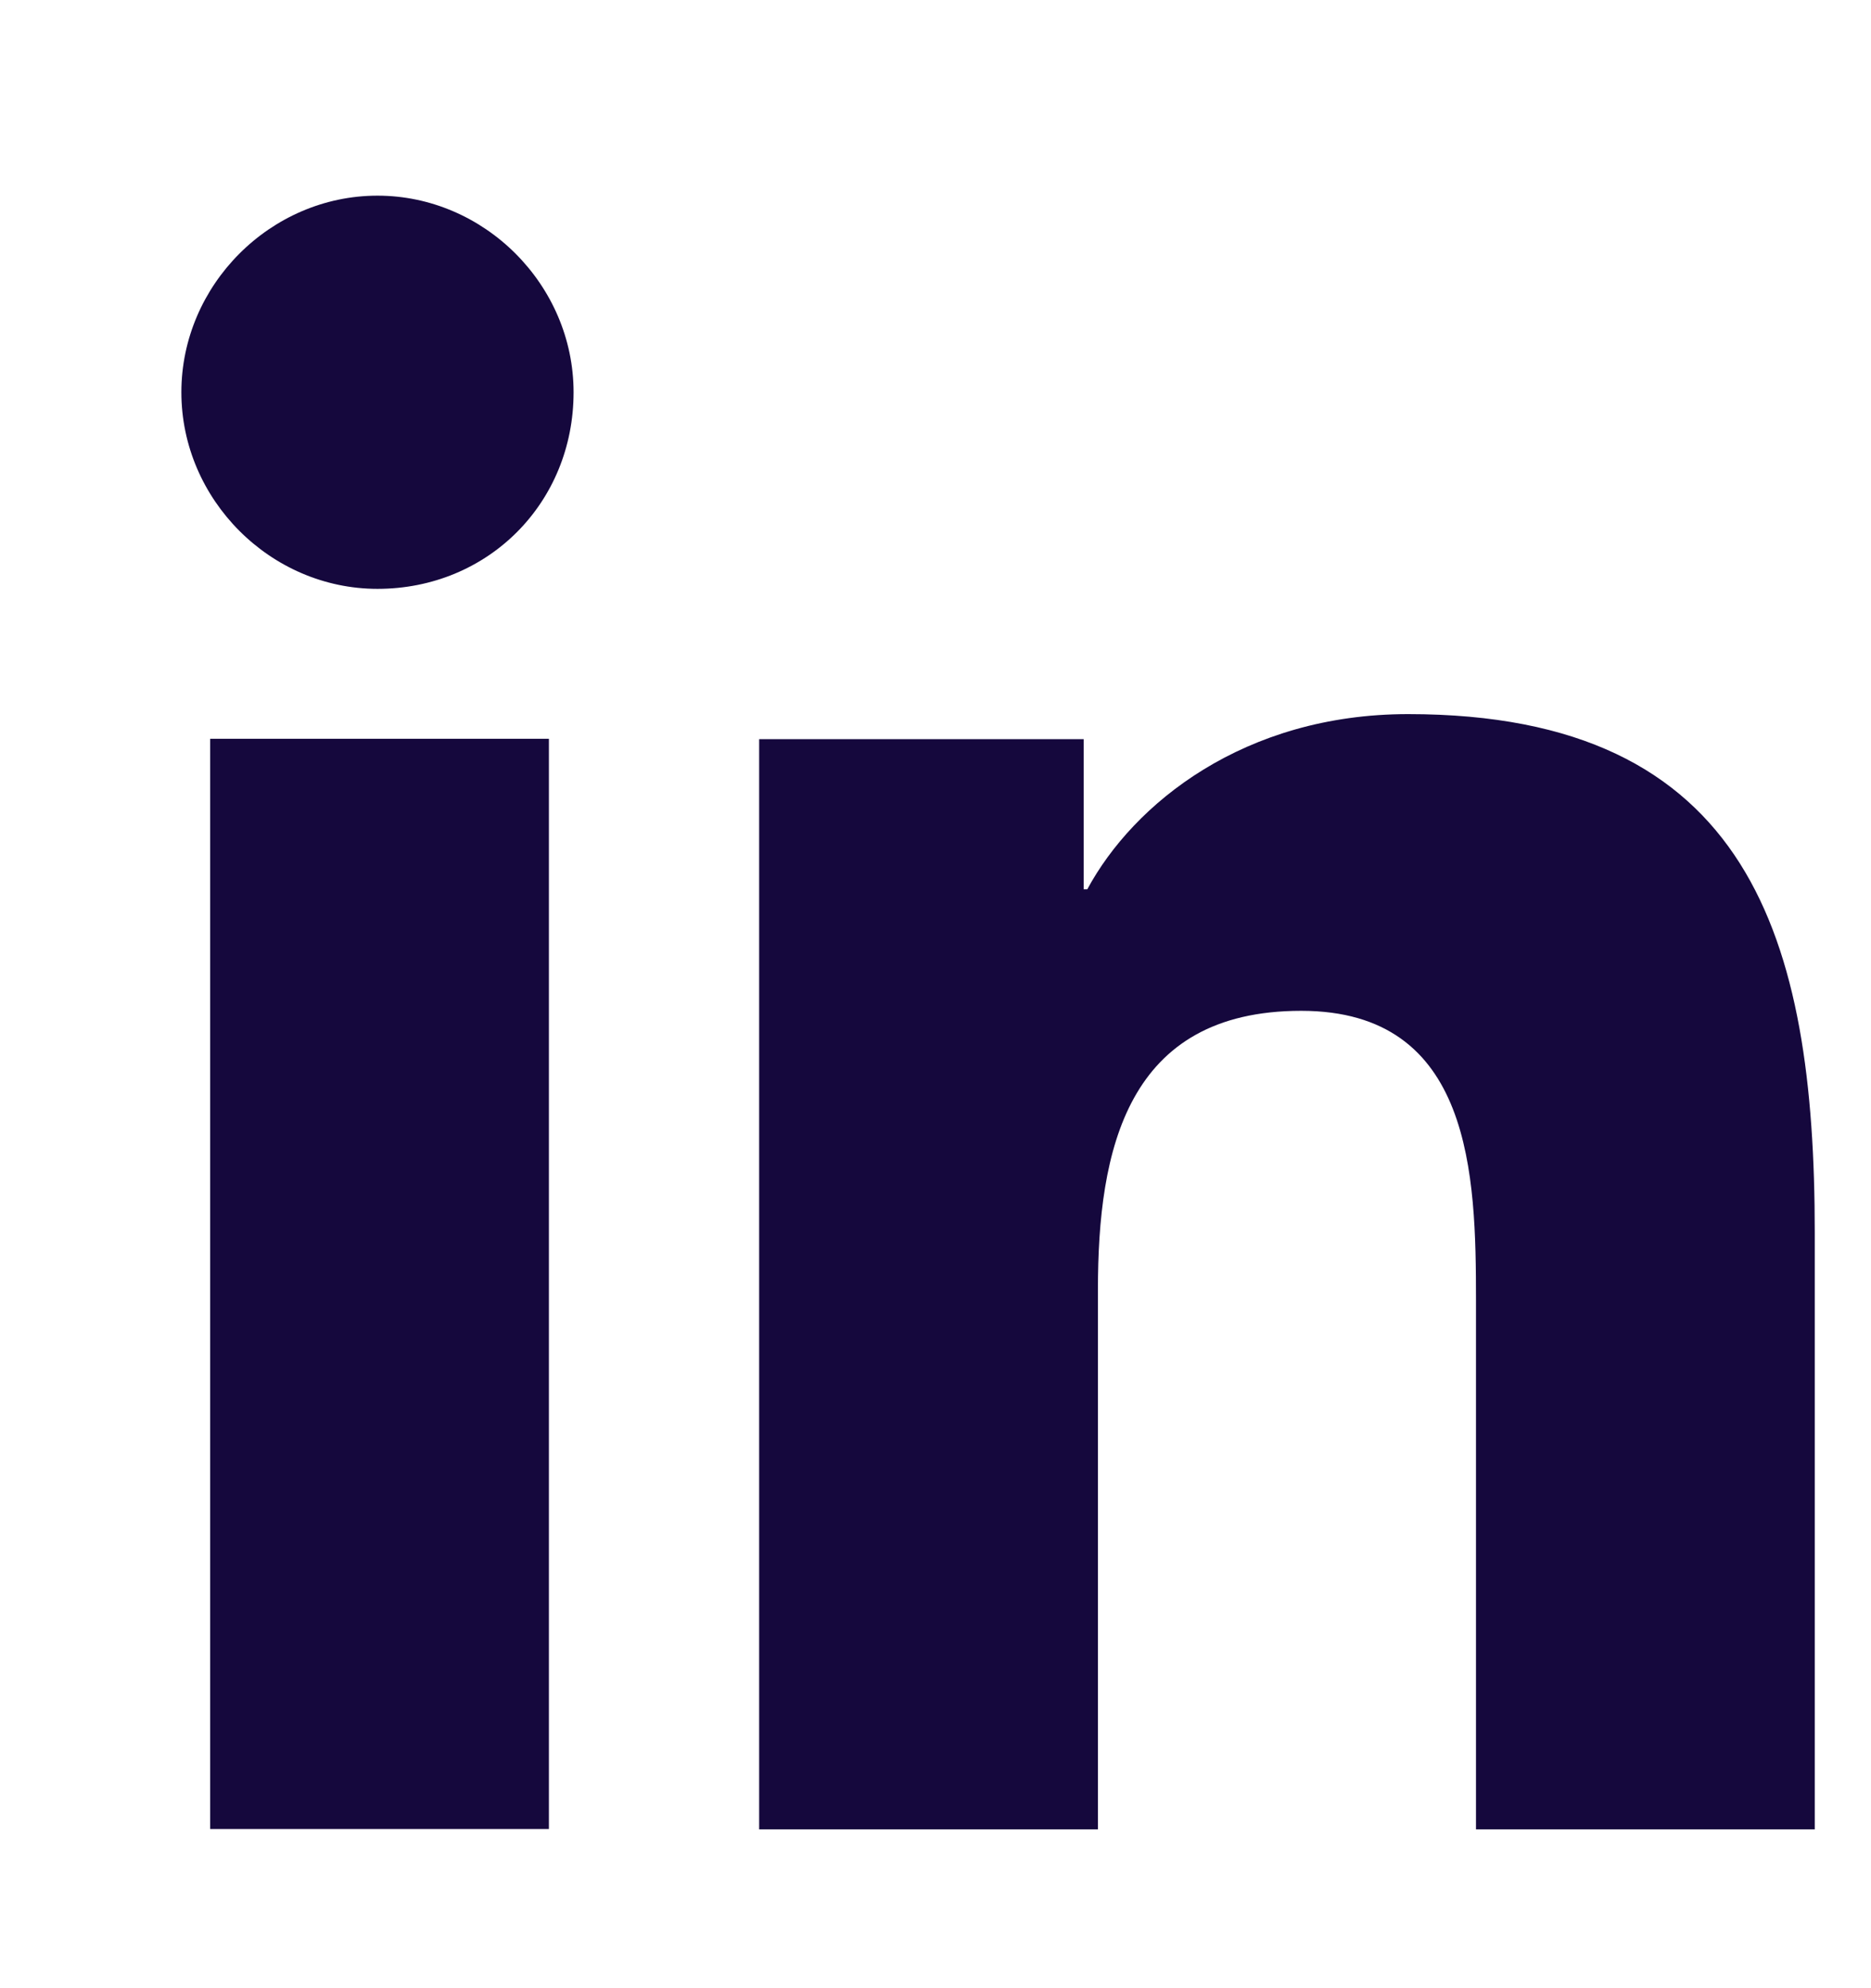 <svg width="16" height="17" viewBox="0 0 16 17" fill="none" xmlns="http://www.w3.org/2000/svg">
<g clip-path="url(#clip0_0_816)">
<path d="M1.797 15.639H4.694V6.317H1.797V15.639Z" fill="#15083D"/>
<path d="M1.551 3.354C1.551 4.271 2.313 5.035 3.228 5.035C4.173 5.035 4.905 4.301 4.905 3.354C4.905 2.437 4.143 1.673 3.228 1.673C2.313 1.673 1.551 2.437 1.551 3.354Z" fill="#15083D"/>
<path d="M12.622 15.642H15.519V10.538C15.519 8.032 14.97 6.106 12.042 6.106C10.639 6.106 9.694 6.87 9.298 7.604H9.267V6.32H6.492V15.642H9.389V11.027C9.389 9.835 9.633 8.643 11.127 8.643C12.591 8.643 12.622 10.049 12.622 11.119V15.642Z" fill="#15083D"/>
</g>
<defs>
<clipPath id="clip0_0_816">
<rect width="14.778" height="15.833" fill="white" transform="translate(0.781 0.798)"/>
</clipPath>
</defs>
</svg>
